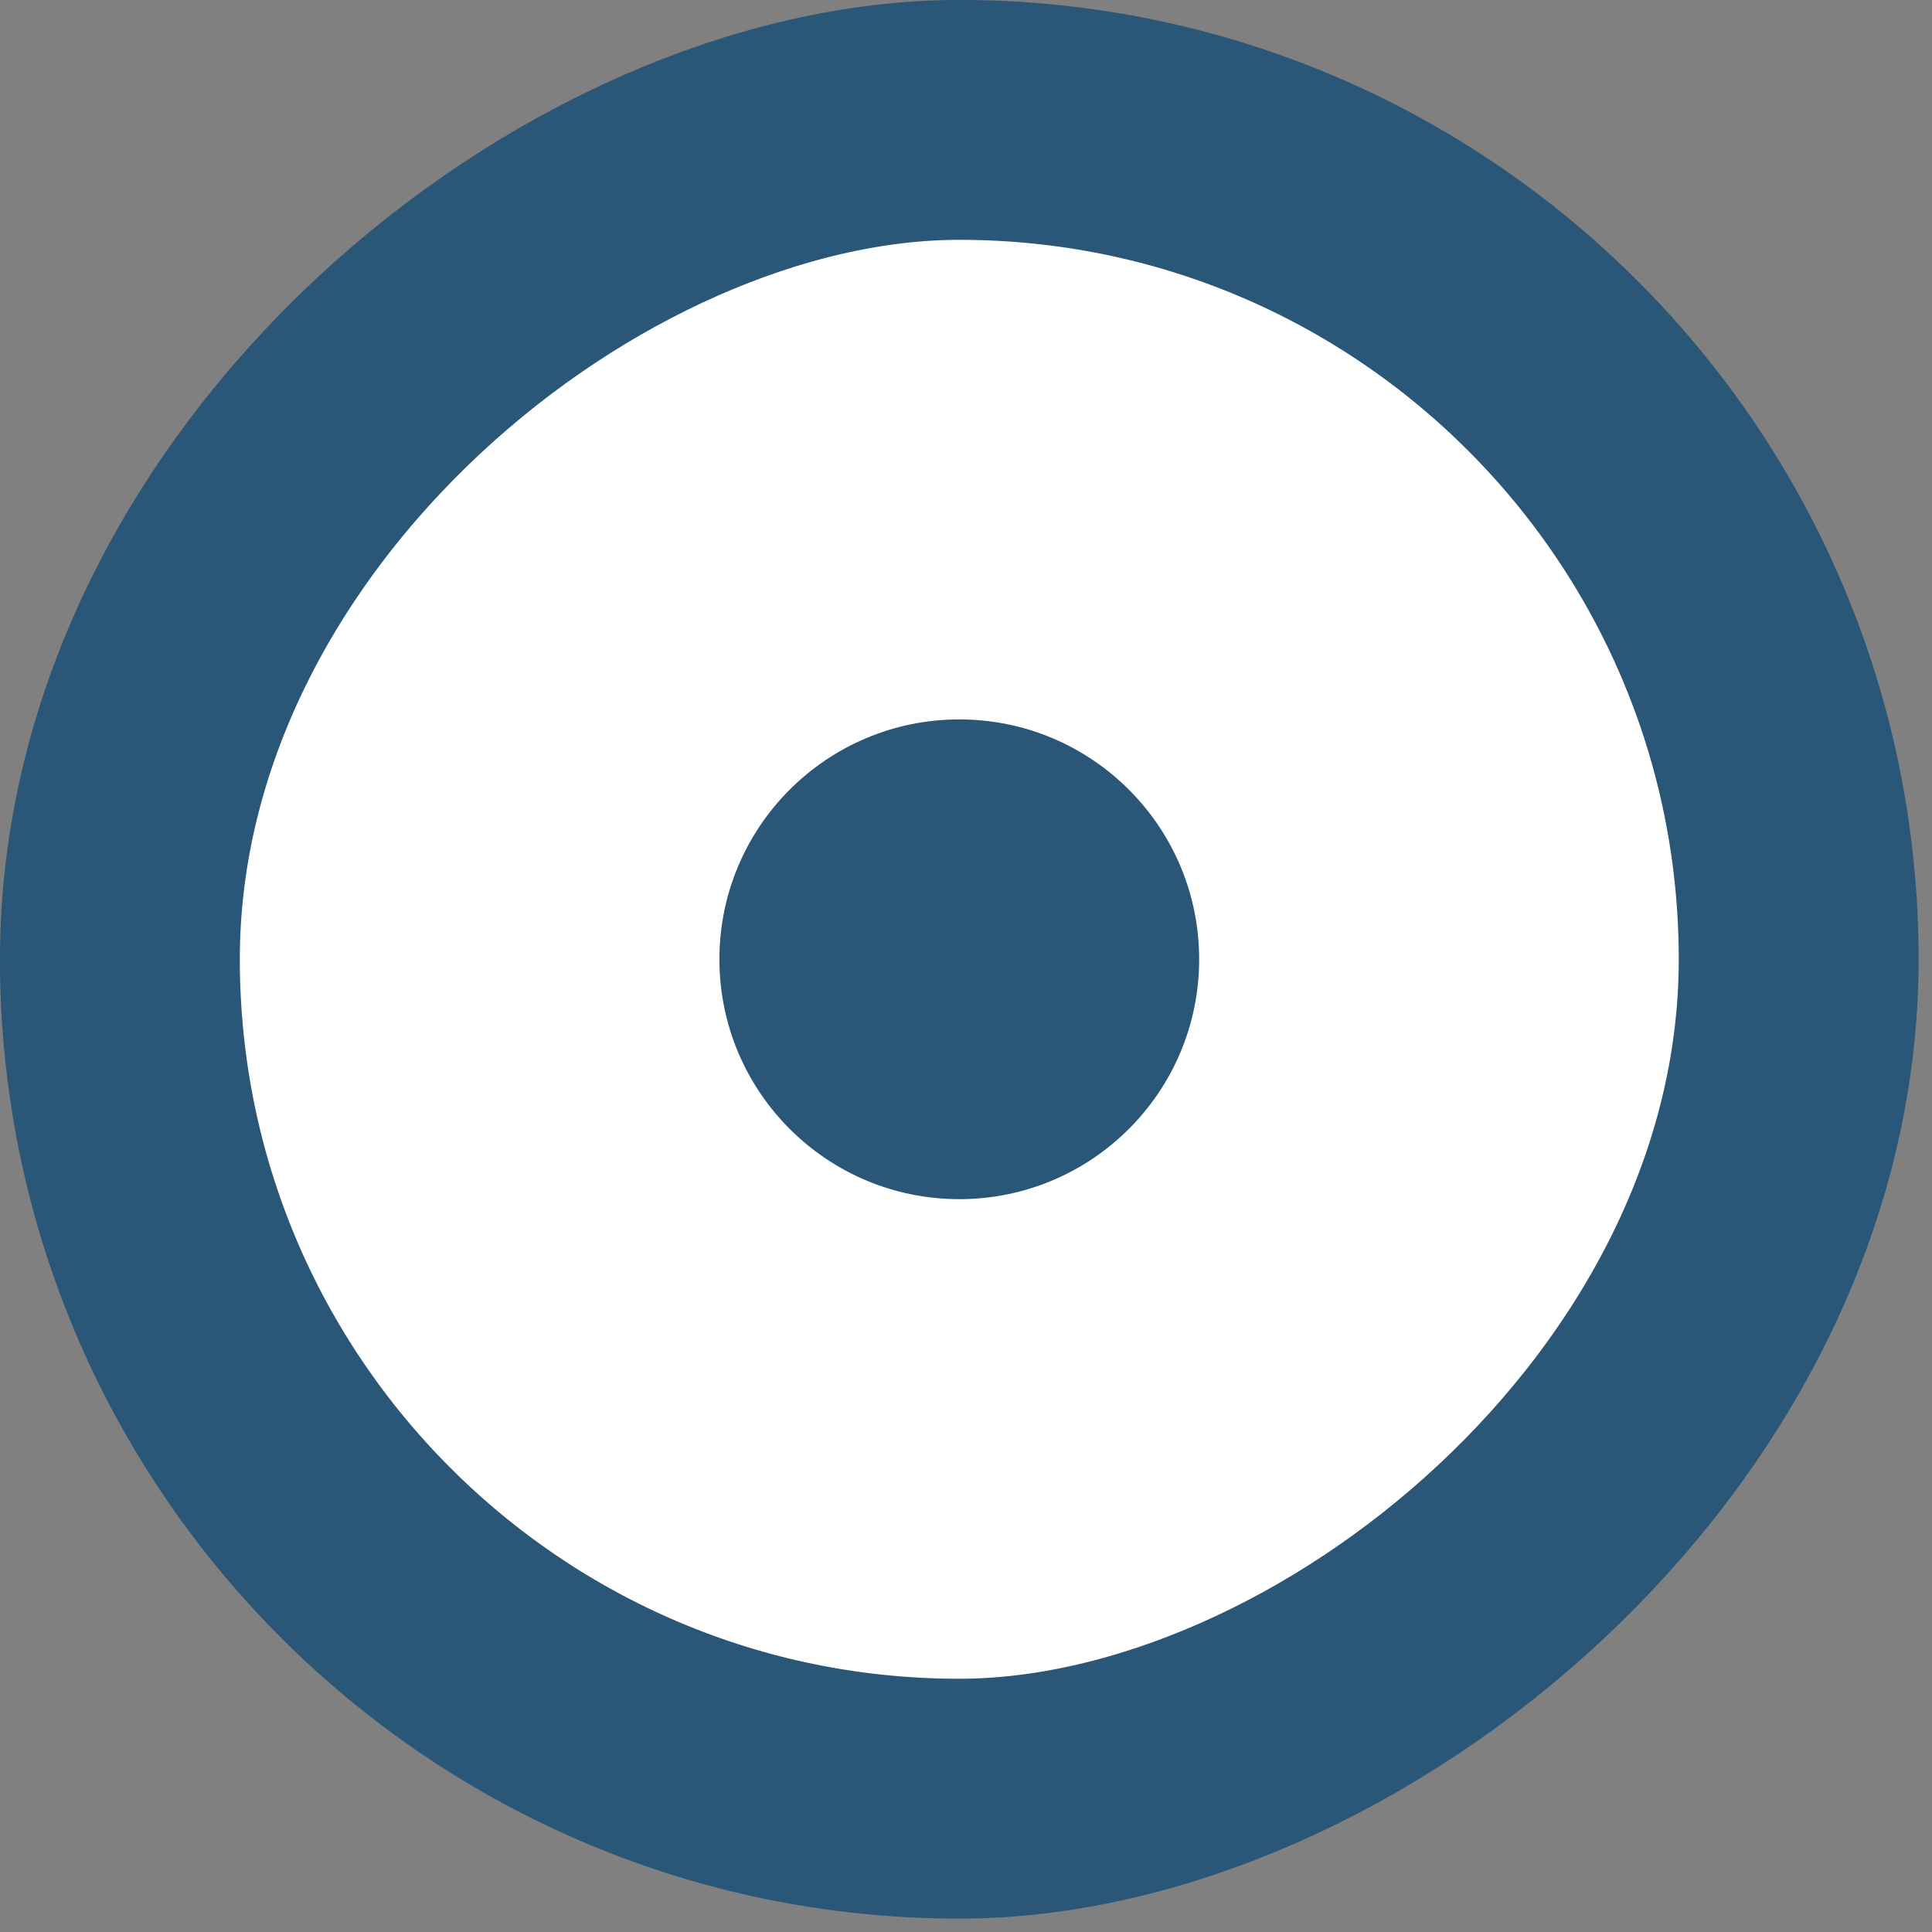 <svg xmlns="http://www.w3.org/2000/svg" width="19" height="19" viewBox="0 0 19 19" fill="none"><rect x="0" y="0" width="19" height="19" fill="#808080" stroke="none"/><g id="Frame 42903"><rect x="17.689" y="1.179" width="16.51" height="16.51" rx="8.255" transform="rotate(90 17.689 1.179)" fill="white"></rect><rect x="17.689" y="1.179" width="16.51" height="16.51" rx="8.255" transform="rotate(90 17.689 1.179)" stroke="#2A5678" stroke-width="2.359"></rect><circle id="Ellipse 571" cx="9.434" cy="9.434" r="2.359" transform="rotate(90 9.434 9.434)" fill="#2A5678"></circle></g></svg>